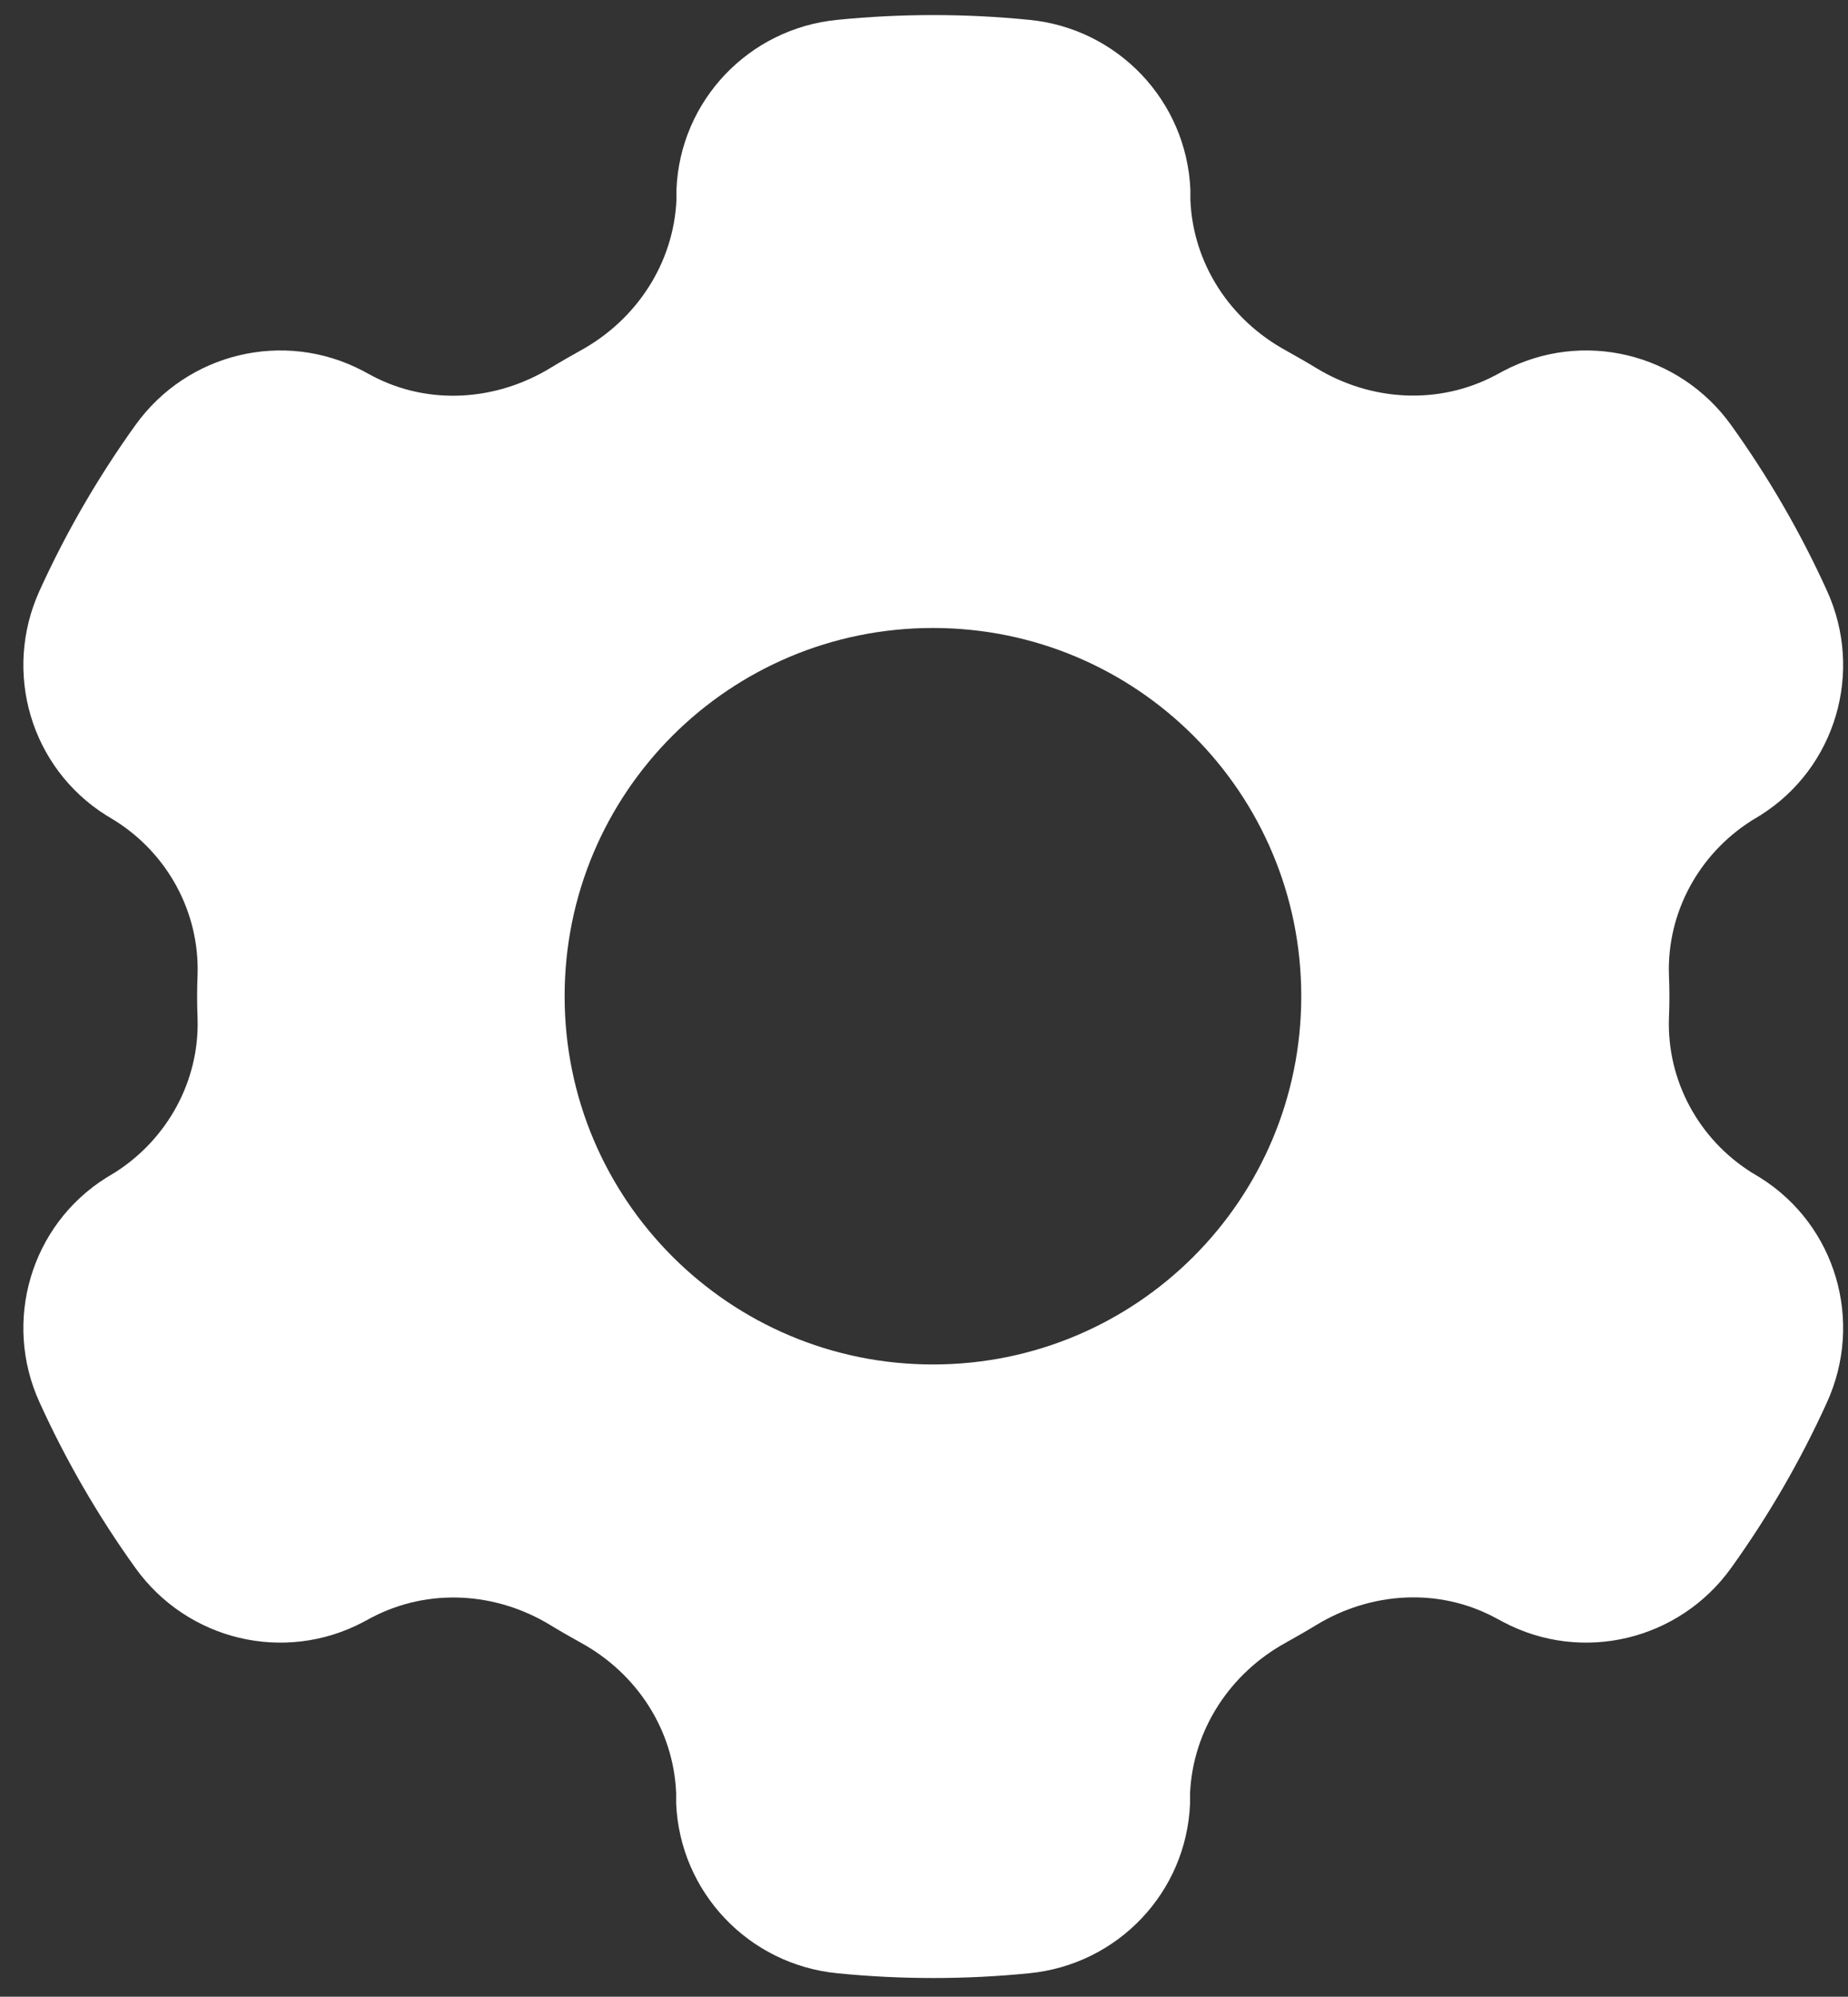 <svg width="62" height="67" viewBox="0 0 62 67" fill="none" xmlns="http://www.w3.org/2000/svg">
<rect x="0" y="0" width="62" height="67" fill="#333333" stroke="none"/>
<path d="M58.761 27.539L59.06 27.357C61.594 25.764 62.534 22.536 61.294 19.821C60.407 17.865 59.328 16.005 58.077 14.262C56.334 11.836 53.085 11.056 50.445 12.445L50.145 12.606C48.243 13.6 45.987 13.461 44.159 12.349C43.828 12.146 43.486 11.954 43.144 11.761C41.263 10.735 40.023 8.843 39.937 6.705V6.363C39.809 3.381 37.5 0.954 34.528 0.666C32.391 0.452 30.231 0.452 28.093 0.666C25.122 0.954 22.813 3.381 22.695 6.363V6.705C22.599 8.843 21.348 10.735 19.478 11.761C19.136 11.954 18.794 12.146 18.462 12.349C16.634 13.461 14.368 13.611 12.476 12.606L12.177 12.445C9.537 11.056 6.287 11.836 4.545 14.262C3.294 16.005 2.215 17.865 1.327 19.821C0.087 22.547 1.028 25.764 3.561 27.357L3.861 27.539C5.624 28.65 6.693 30.607 6.629 32.702C6.608 33.193 6.608 33.685 6.629 34.177C6.693 36.261 5.624 38.217 3.861 39.34L3.561 39.521C1.028 41.114 0.087 44.342 1.327 47.057C2.215 49.014 3.294 50.873 4.545 52.616C6.287 55.042 9.537 55.823 12.177 54.433L12.476 54.273C14.379 53.279 16.634 53.417 18.462 54.529C18.794 54.732 19.136 54.925 19.478 55.117C21.359 56.143 22.599 58.035 22.685 60.173V60.515C22.813 63.498 25.122 65.924 28.093 66.213C30.231 66.426 32.391 66.426 34.528 66.213C37.5 65.924 39.809 63.498 39.926 60.515V60.173C40.023 58.035 41.273 56.143 43.144 55.117C43.486 54.925 43.828 54.732 44.159 54.529C45.987 53.417 48.253 53.268 50.145 54.273L50.445 54.433C53.085 55.823 56.334 55.042 58.077 52.616C59.328 50.873 60.407 49.014 61.294 47.057C62.534 44.332 61.594 41.114 59.06 39.521L58.761 39.34C56.997 38.228 55.928 36.272 55.992 34.177C56.014 33.685 56.014 33.193 55.992 32.702C55.928 30.617 56.997 28.661 58.761 27.539ZM31.3 45.785C24.48 45.785 18.943 40.259 18.943 33.428C18.943 26.598 24.47 21.072 31.3 21.072C38.131 21.072 43.657 26.598 43.657 33.428C43.657 40.259 38.131 45.785 31.3 45.785Z" fill="white"/>
</svg>
